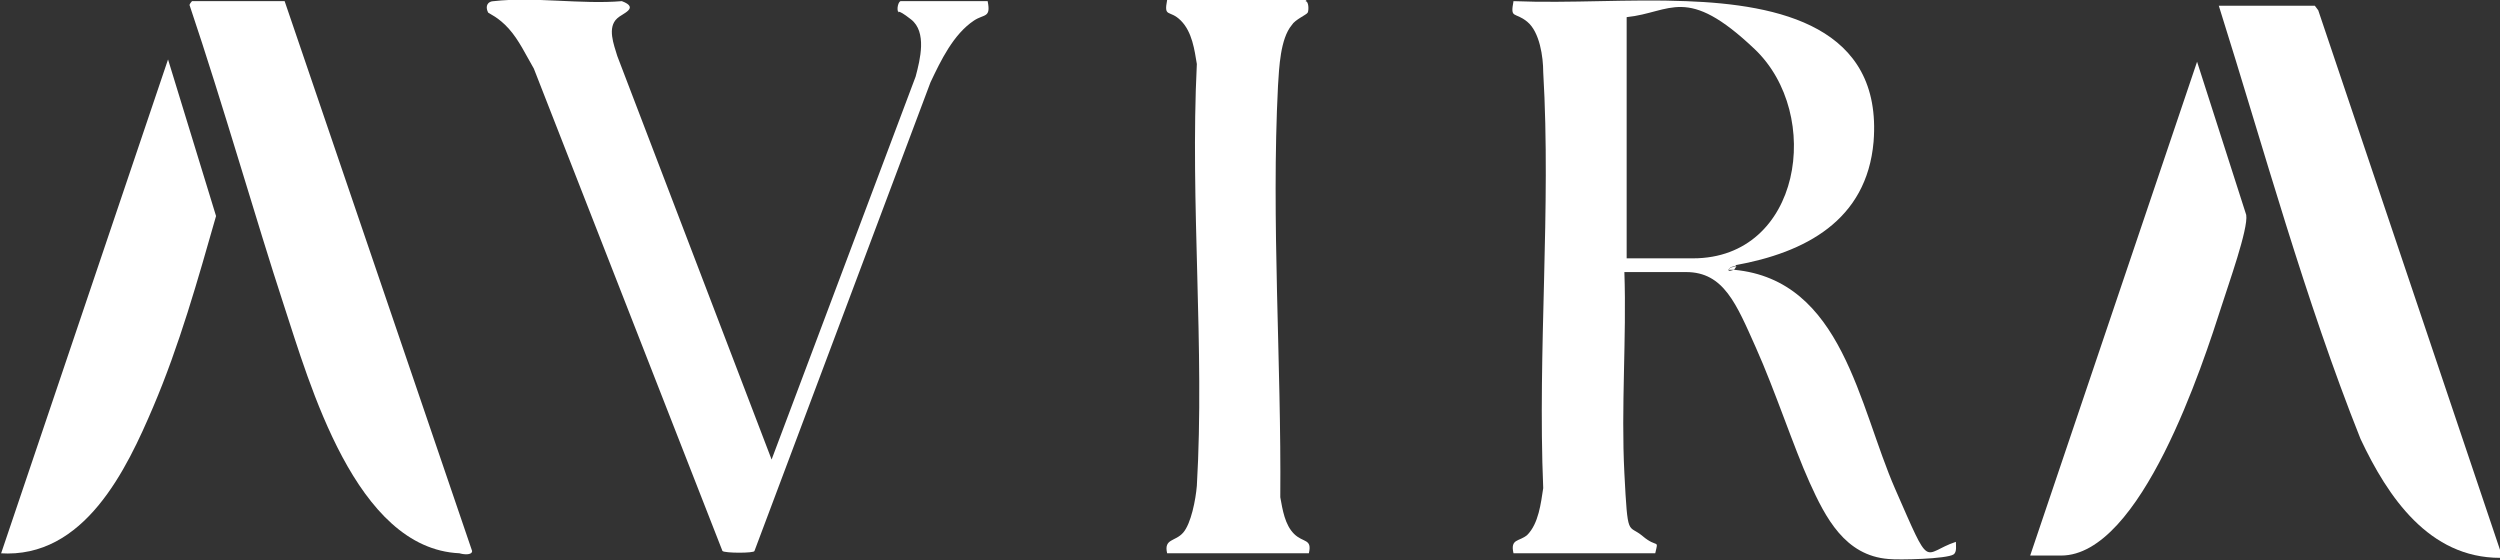 <?xml version="1.0" encoding="UTF-8"?>
<svg xmlns="http://www.w3.org/2000/svg" id="Layer_1" width="218.7" height="49" version="1.1" viewBox="0 0 218.7 49">
  <rect x="0" y="0" width="218.7" height="49" fill="#333333" stroke="none"/>
  <!-- Generator: Adobe Illustrator 29.6.1, SVG Export Plug-In . SVG Version: 2.1.1 Build 9)  -->
  <defs>
    <style>
      .st0 {
        fill: #fff;
      }
    </style>
  </defs>
  <path class="st0" d="M151.9,23.3c-.3,0-.5,0-.7.3,0,.2.4,0,.5,0,9.5.9,10.9,11.9,14.1,19.2s2.3,5.6,5.3,4.6c0,.3.1.9-.2,1.1-.6.4-4.8.5-5.7.4-3.8-.3-5.5-3.6-6.9-6.7s-3-8-4.7-11.8-2.8-6.6-6.1-6.6h-5.4c.2,5.8-.3,11.8,0,17.6s.3,4.4,1.6,5.5,1.4.2,1.1,1.5h-12.4c-.3-1.3.5-1,1.2-1.6,1-1,1.2-2.8,1.4-4.1-.5-12,.7-24.5,0-36.4,0-1.3-.3-3.5-1.4-4.4s-1.5-.2-1.2-1.8c5,.2,10.1-.2,15.1,0,8.1.3,17.2,2.2,16.4,12.3-.6,6.9-6,9.7-12.1,10.8h0ZM142.2,22.6h5.9c9.5,0,11.4-12.6,5.4-18.3s-7.3-3.2-11.2-2.8v21.1h0Z"></path>
  <path class="st0" d="M86.4.1c.3,1.5-.3,1.1-1.2,1.7-1.8,1.2-2.9,3.5-3.8,5.4l-15.4,41c0,.2-2.6.2-2.8,0L46.7,6c-.7-1.2-1.3-2.5-2.2-3.5s-1.7-1.3-1.8-1.4c-.3-.6,0-1,.5-1,3.5-.4,7.7.3,11.2,0,1.6.6,0,1.1-.4,1.5-.9.8-.3,2.3,0,3.3l13.5,35.3,12.6-33.5c.4-1.5,1-3.9-.4-5s-1.1-.5-1.1-.6c-.2-.3,0-1,.2-1,0,0,7.6,0,7.6,0Z"></path>
  <path class="st0" d="M24.9.1l16.4,48.1c0,.4-.8.3-1.1.2-9.1-.4-13.1-14.8-15.4-21.8S19.5,9.1,16.6.5c-.1-.1.2-.4.2-.4h8.2-.1Z"></path>
  <path class="st0" d="M202.5.5l.3.4,15.9,47.2v.7c-6.2,0-9.8-5.3-12.2-10.4-4.9-12.3-8.4-25.2-12.4-37.9,0,0,8.4,0,8.4,0Z"></path>
  <path class="st0" d="M114.2.1c.3,0,.3.8.2,1s-1.1.6-1.4,1.1c-1,1.2-1.1,3.7-1.2,5.3-.6,11.8.3,24.2.2,36,.2,1.1.4,2.4,1.2,3.2s1.6.4,1.3,1.7h-12.4c-.3-1.3.7-1,1.4-1.8s1.1-2.9,1.2-4.1c.7-12-.6-24.8,0-36.9-.2-1.2-.4-2.8-1.4-3.8s-1.5-.2-1.2-1.8h12.2,0Z"></path>
  <path class="st0" d="M.1,48.4L14.7,5.2l4.2,13.7c-1.6,5.6-3.2,11.3-5.5,16.7-2.3,5.4-6,13.3-13.4,12.8h.1Z"></path>
  <path class="st0" d="M177.6,48.6l14.6-43.2,4.3,13.4c.2,1.2-1.6,6.2-2.1,7.8-1.7,5.3-7.1,22-14.1,22h-2.7Z"></path>
  <path class="st0" d="M151.9,23.3l-.2.3h-.5c.2-.3.4-.2.7-.3Z"></path>
</svg>
